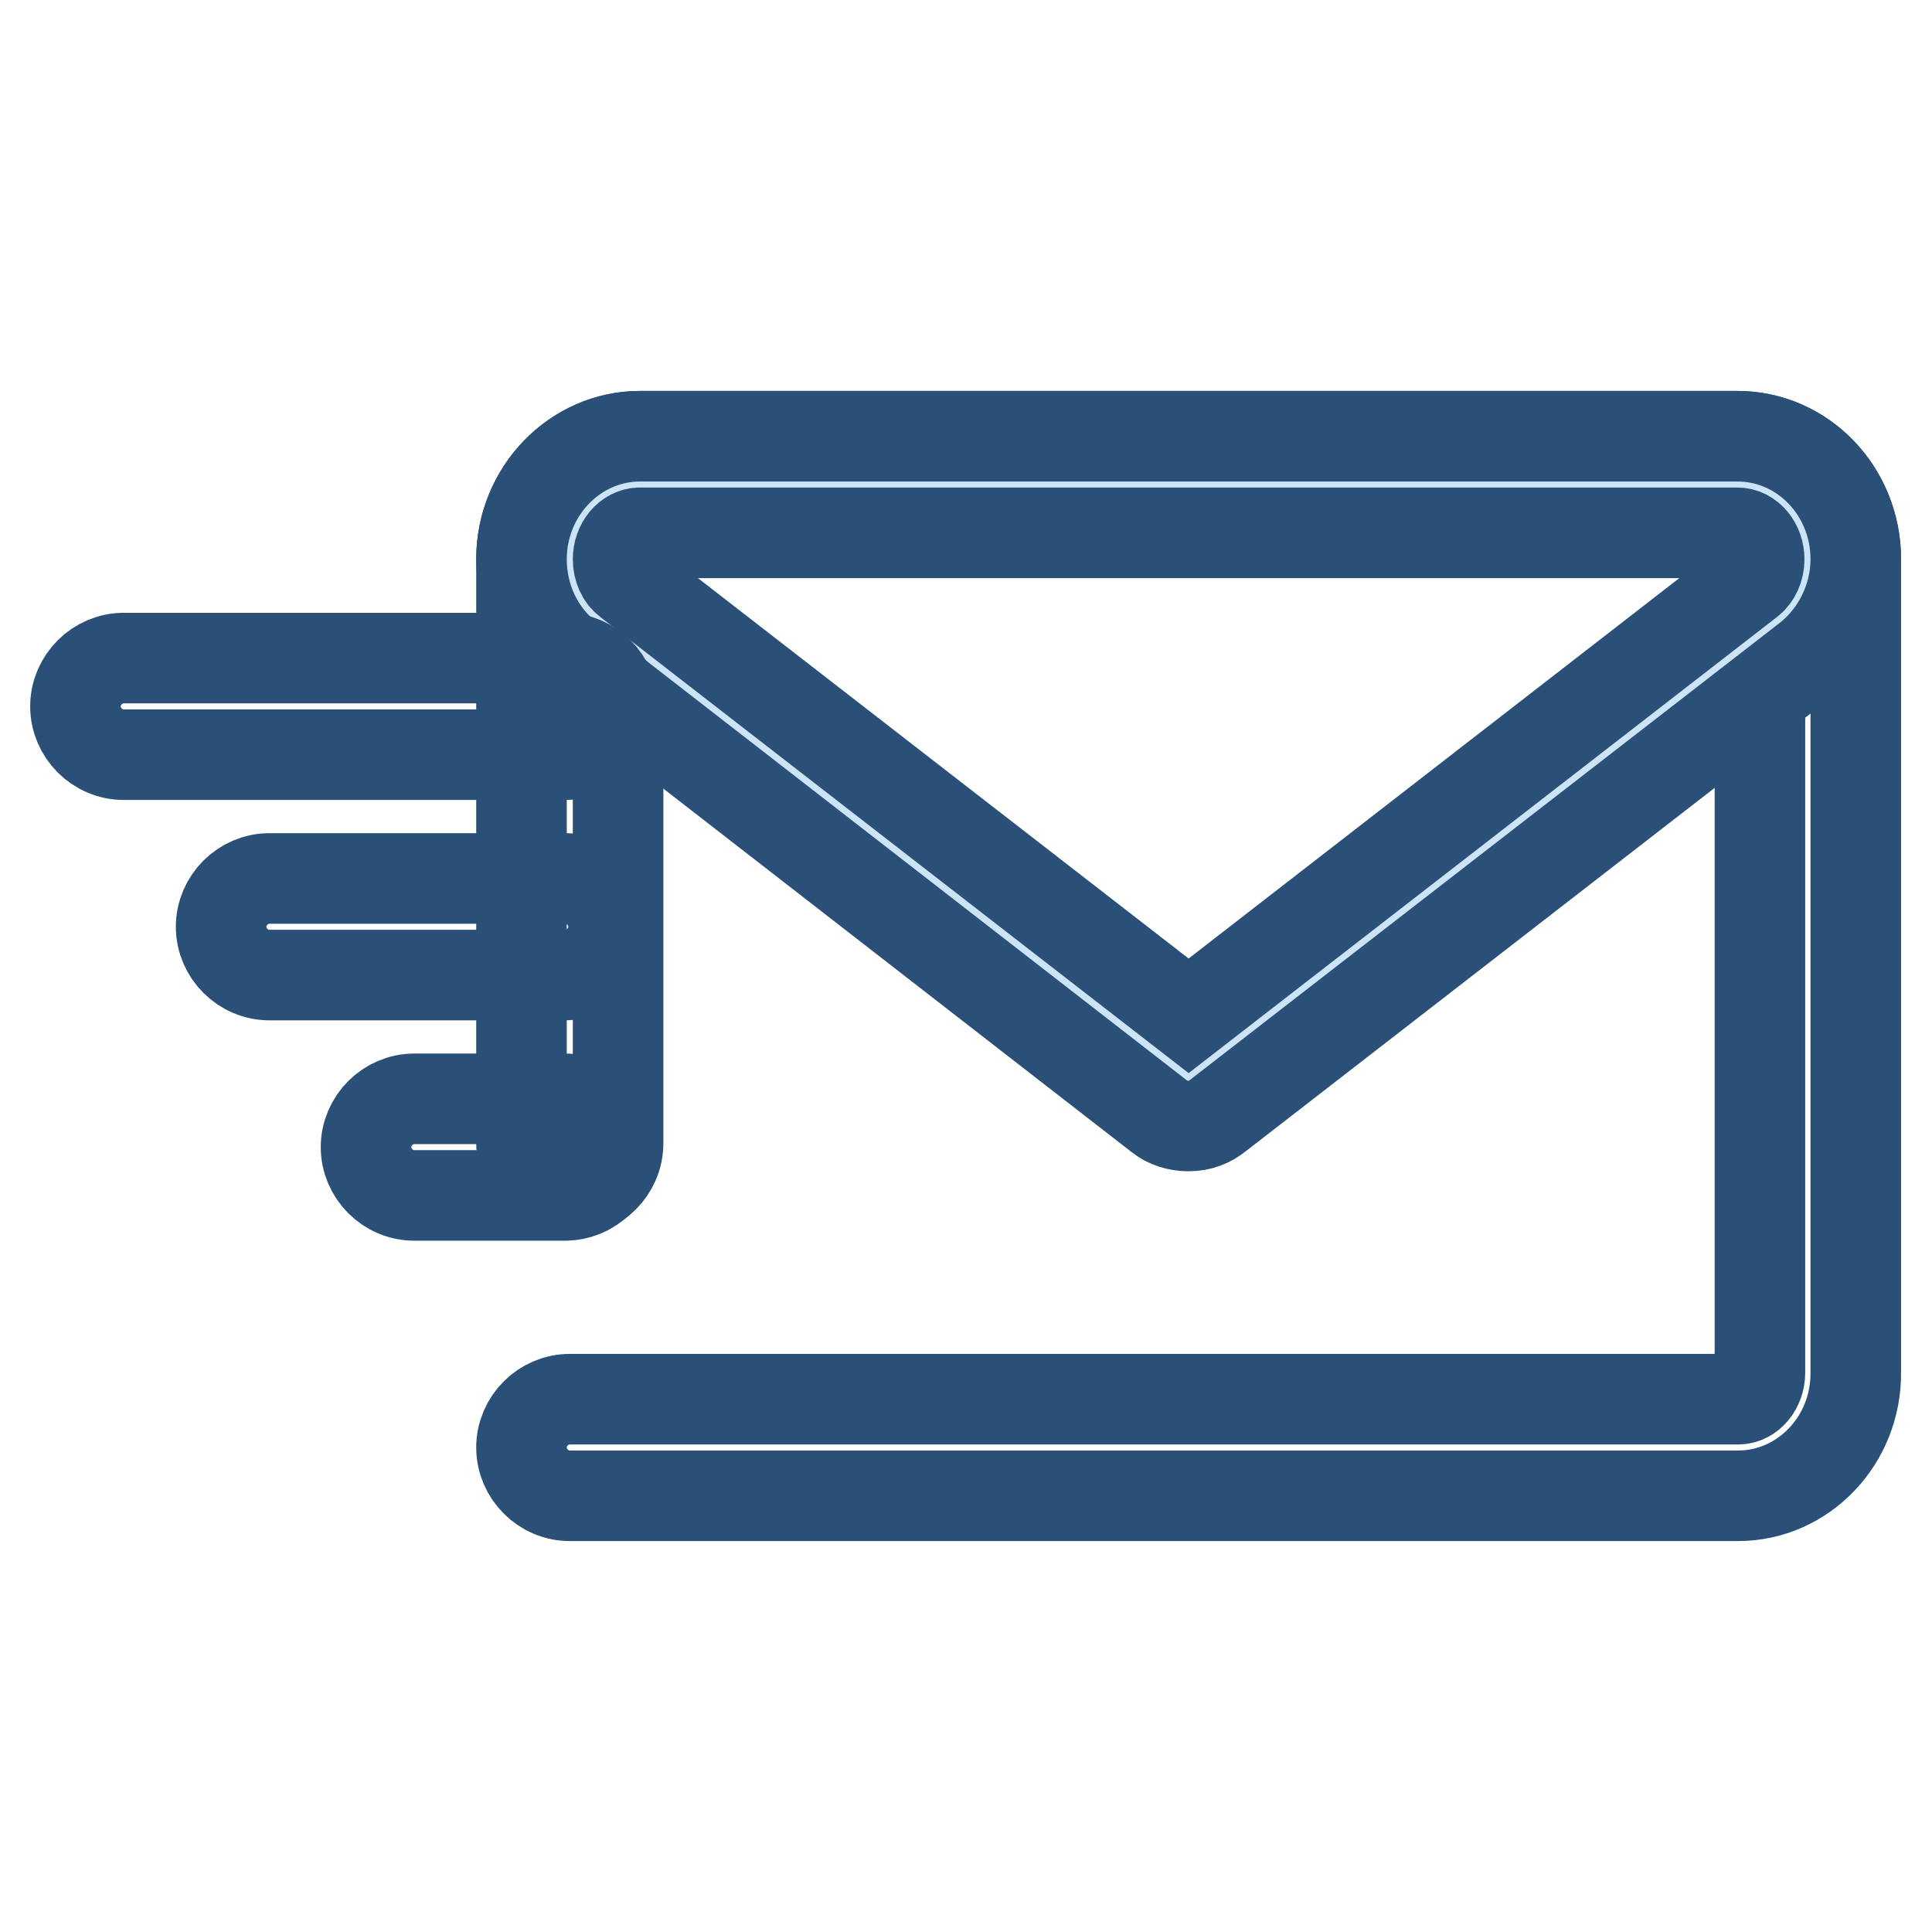 <?xml version="1.0" encoding="utf-8"?>
<!-- Svg Vector Icons : http://www.onlinewebfonts.com/icon -->
<!DOCTYPE svg PUBLIC "-//W3C//DTD SVG 1.1//EN" "http://www.w3.org/Graphics/SVG/1.1/DTD/svg11.dtd">
<svg version="1.1" xmlns="http://www.w3.org/2000/svg" xmlns:xlink="http://www.w3.org/1999/xlink" x="0px" y="0px" viewBox="0 0 256 256" enable-background="new 0 0 256 256" xml:space="preserve">
<g> <path stroke-width="12" fill-opacity="0" stroke="#2b5078"  d="M230.3,198.2H75.5c-3.5,0-6.4-2.9-6.4-6.4c0-3.5,2.9-6.4,6.4-6.4h154.8c1.6,0,2.9-1.6,2.9-3.5V74.1 c0-1.9-1.3-3.5-2.9-3.5H84.8c-1.6,0-2.9,1.6-2.9,3.5v77.4c0,3.5-2.9,6.4-6.4,6.4c-3.5,0-6.4-2.9-6.4-6.4V74.1 c0-9,7.1-16.3,15.7-16.3h145.4c8.7,0,15.7,7.3,15.7,16.3v107.7C246,190.9,238.9,198.2,230.3,198.2L230.3,198.2z"/> <path stroke-width="12" fill-opacity="0" stroke="#cce5f6"  d="M75.5,74.1c0,3.2,1.4,6.1,3.8,8l78.2,60.6l78.2-60.6c2.4-1.9,3.8-4.8,3.8-8c0-5.5-4.2-9.9-9.3-9.9H84.8 C79.7,64.2,75.5,68.7,75.5,74.1L75.5,74.1z"/> <path stroke-width="12" fill-opacity="0" stroke="#2b5078"  d="M157.5,149.2c-1.4,0-2.8-0.4-3.9-1.3L75.4,87.2c-4-3.1-6.3-7.9-6.3-13.1c0-9,7.1-16.3,15.7-16.3h145.4 c8.7,0,15.7,7.3,15.7,16.3c0,5.1-2.4,10-6.3,13.1l-78.2,60.6C160.3,148.7,159,149.2,157.5,149.2z M84.8,70.6 c-1.6,0-2.9,1.6-2.9,3.5c0,1.2,0.5,2.3,1.3,2.9l74.3,57.6L231.8,77c0.8-0.6,1.3-1.7,1.3-2.9c0-1.9-1.3-3.5-2.9-3.5H84.8z"/> <path stroke-width="12" fill-opacity="0" stroke="#2b5078"  d="M74.8,100H16.4c-3.5,0-6.4-2.9-6.4-6.4s2.9-6.4,6.4-6.4h58.4c3.5,0,6.4,2.9,6.4,6.4 C81.3,97.1,78.4,100,74.8,100z M74.8,129.2H35.7c-3.5,0-6.4-2.9-6.4-6.4s2.9-6.4,6.4-6.4h39.2c3.5,0,6.4,2.9,6.4,6.4 S78.4,129.2,74.8,129.2z M74.8,158.4H54.9c-3.5,0-6.4-2.9-6.4-6.4c0-3.5,2.9-6.4,6.4-6.4h19.9c3.5,0,6.4,2.9,6.4,6.4 C81.3,155.5,78.4,158.4,74.8,158.4z"/></g>
</svg>